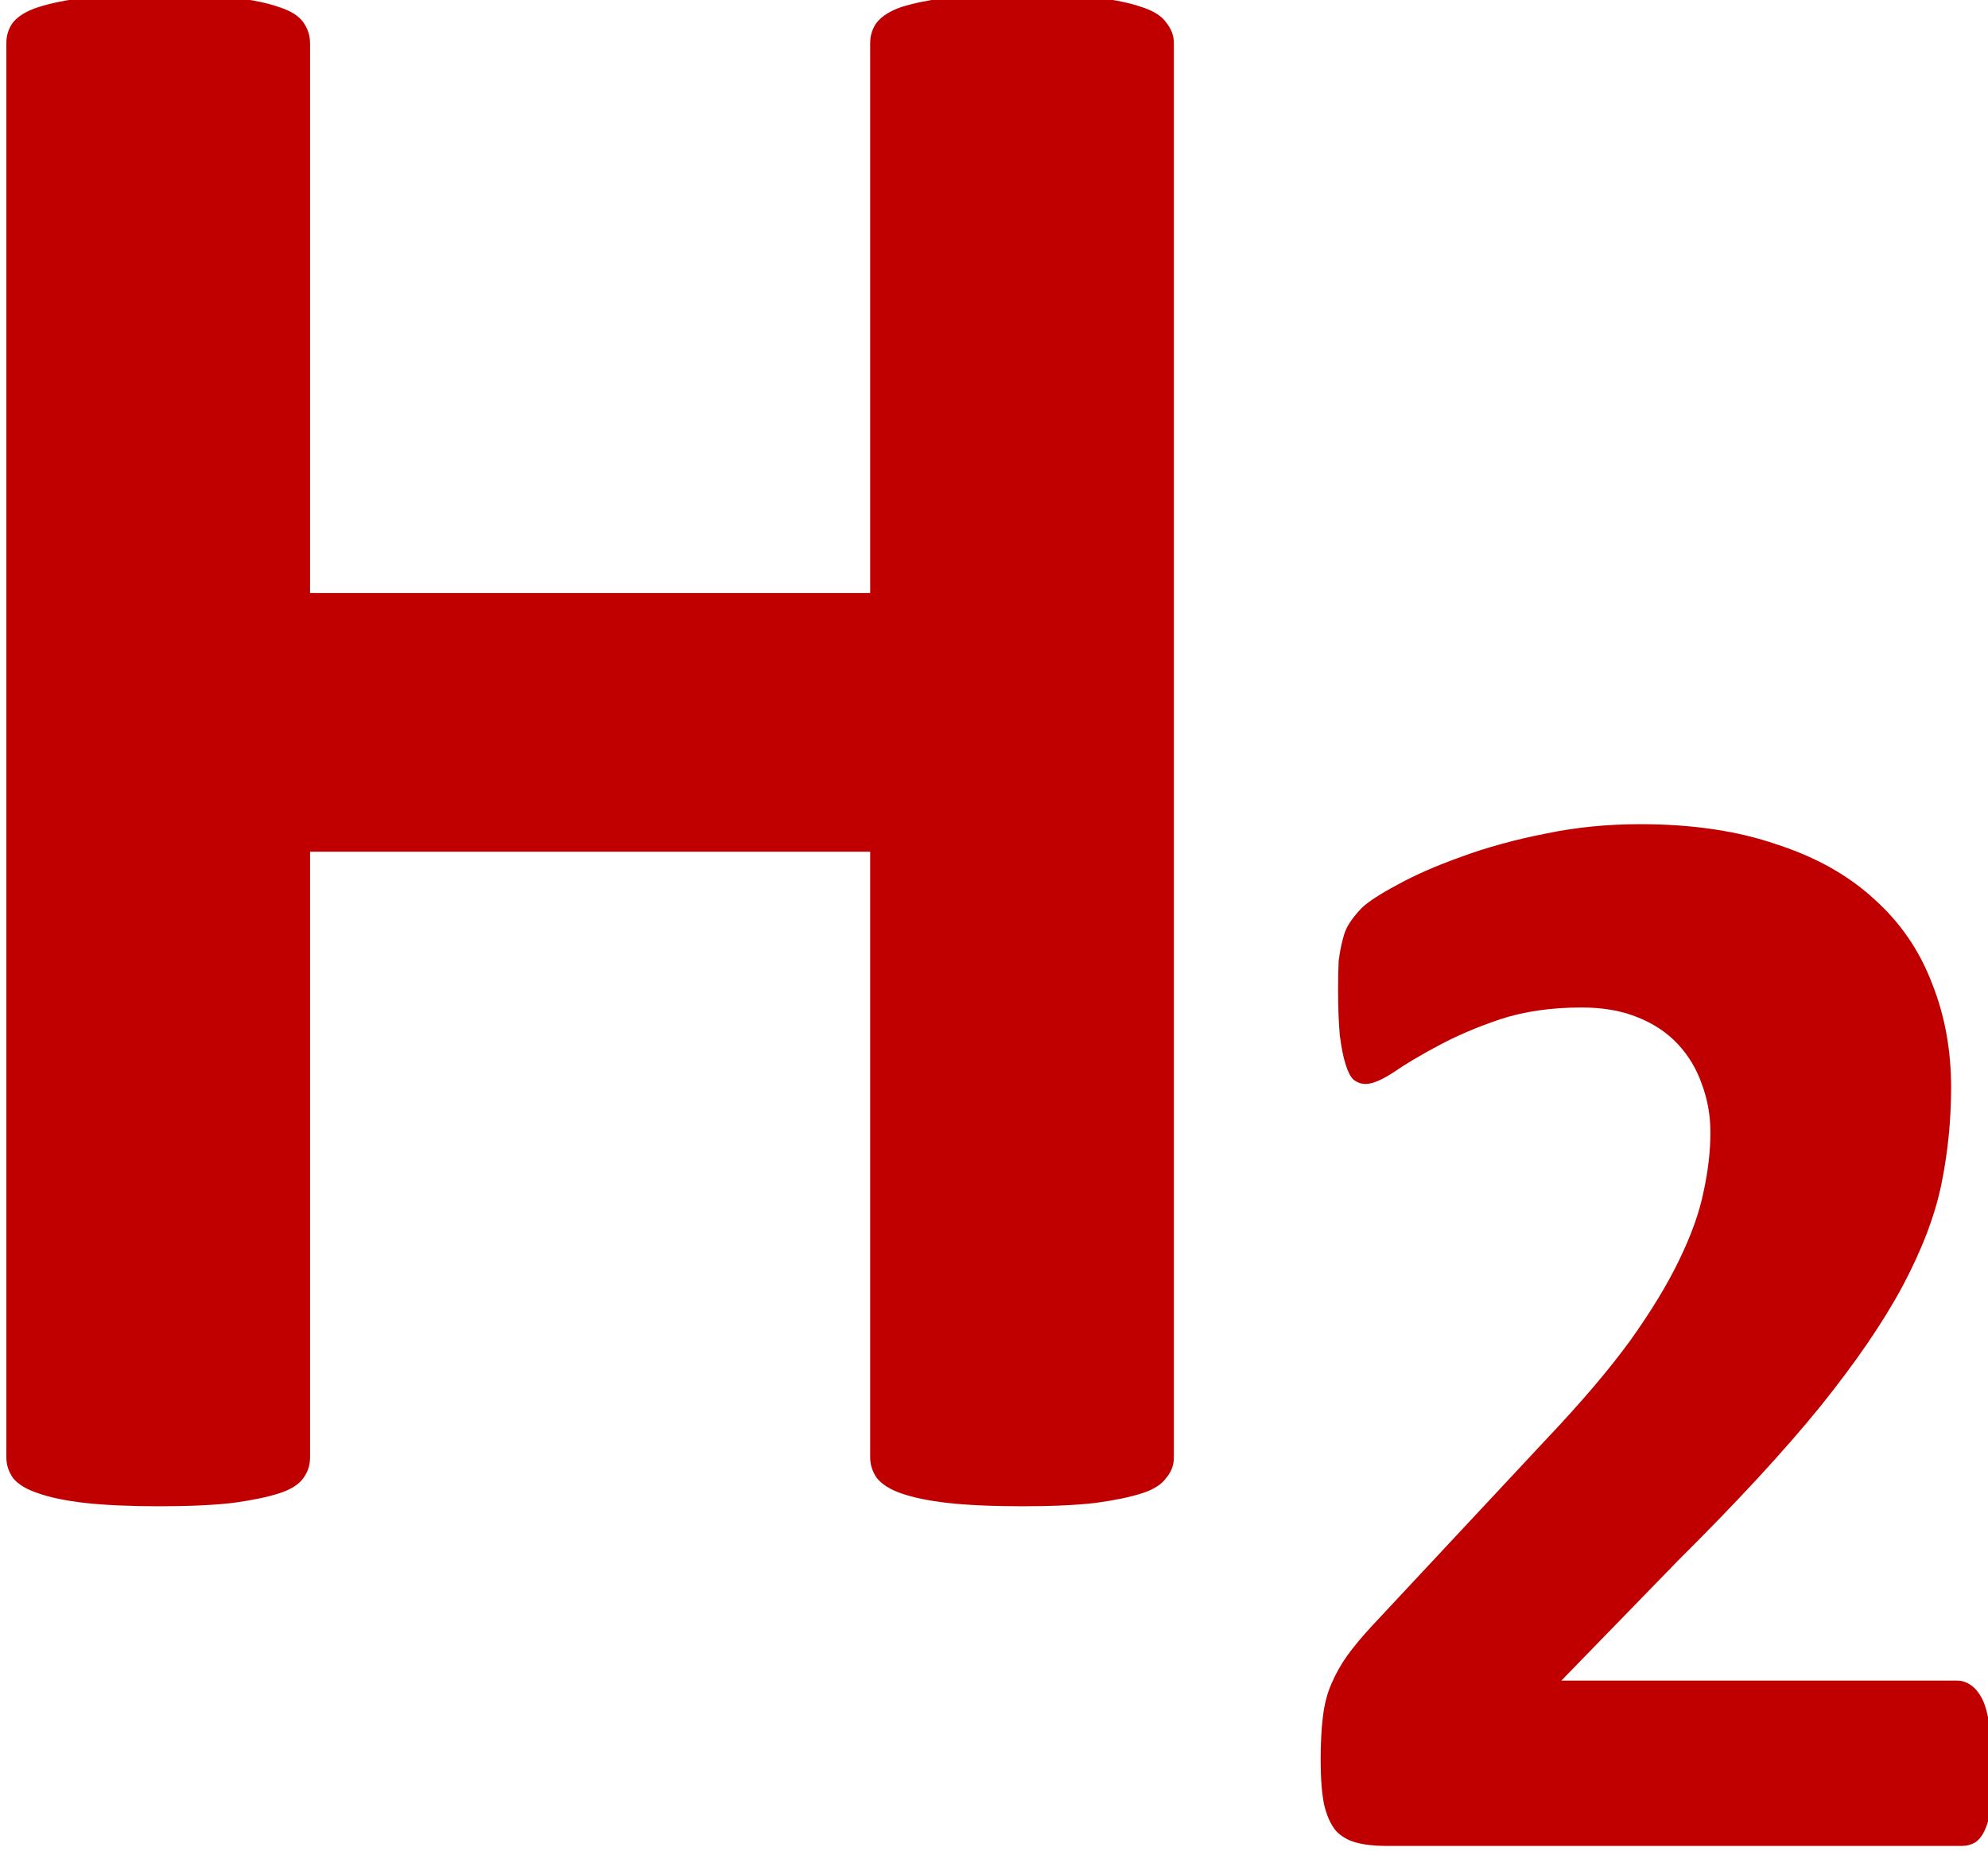 <?xml version="1.0" encoding="UTF-8" standalone="no"?>
<svg
   width="34.792mm"
   height="32.402mm"
   viewBox="0 0 34.792 32.402"
   version="1.1"
   id="svg8"
   inkscape:version="1.2.2 (732a01da63, 2022-12-09)"
   sodipodi:docname="tools-hydrogen.svg"
   inkscape:export-filename="D:\DemGen_2.0\Profile-generator-website\main_website\static\images\features-icon-1.png"
   inkscape:export-xdpi="100"
   inkscape:export-ydpi="100"
   xmlns:inkscape="http://www.inkscape.org/namespaces/inkscape"
   xmlns:sodipodi="http://sodipodi.sourceforge.net/DTD/sodipodi-0.dtd"
   xmlns="http://www.w3.org/2000/svg"
   xmlns:svg="http://www.w3.org/2000/svg"
   xmlns:rdf="http://www.w3.org/1999/02/22-rdf-syntax-ns#"
   xmlns:cc="http://creativecommons.org/ns#"
   xmlns:dc="http://purl.org/dc/elements/1.1/">
  <defs
     id="defs2">
    <inkscape:path-effect
       scale_width="1"
       lpeversion="0"
       end_linecap_type="zerowidth"
       miter_limit="4"
       linejoin_type="extrp_arc"
       start_linecap_type="zerowidth"
       interpolator_beta="0.2"
       interpolator_type="CubicBezierJohan"
       sort_points="true"
       offset_points="5,0.132"
       is_visible="true"
       id="path-effect1040"
       effect="powerstroke"
       not_jump="false" />
    <inkscape:path-effect
       scale_width="1"
       lpeversion="0"
       end_linecap_type="zerowidth"
       miter_limit="4"
       linejoin_type="extrp_arc"
       start_linecap_type="zerowidth"
       interpolator_beta="0.2"
       interpolator_type="CubicBezierJohan"
       sort_points="true"
       offset_points="3,0.132"
       is_visible="true"
       id="path-effect1023"
       effect="powerstroke"
       not_jump="false" />
    <inkscape:path-effect
       scale_width="1"
       lpeversion="0"
       end_linecap_type="zerowidth"
       miter_limit="4"
       linejoin_type="extrp_arc"
       start_linecap_type="zerowidth"
       interpolator_beta="0.2"
       interpolator_type="CubicBezierJohan"
       sort_points="true"
       offset_points="7.927,1.736"
       is_visible="true"
       id="path-effect1003"
       effect="powerstroke"
       not_jump="false" />
    <inkscape:path-effect
       scale_width="1"
       lpeversion="0"
       end_linecap_type="zerowidth"
       miter_limit="4"
       linejoin_type="extrp_arc"
       start_linecap_type="zerowidth"
       interpolator_beta="0.2"
       interpolator_type="CubicBezierJohan"
       sort_points="true"
       offset_points="4,0.132"
       is_visible="true"
       id="path-effect967"
       effect="powerstroke"
       not_jump="false" />
    <inkscape:path-effect
       scale_width="1"
       lpeversion="0"
       end_linecap_type="zerowidth"
       miter_limit="4"
       linejoin_type="extrp_arc"
       start_linecap_type="zerowidth"
       interpolator_beta="0.2"
       interpolator_type="CubicBezierJohan"
       sort_points="true"
       offset_points="4,0.132"
       is_visible="true"
       id="path-effect963"
       effect="powerstroke"
       not_jump="false" />
    <inkscape:path-effect
       scale_width="1"
       lpeversion="0"
       end_linecap_type="zerowidth"
       miter_limit="4"
       linejoin_type="extrp_arc"
       start_linecap_type="zerowidth"
       interpolator_beta="0.2"
       interpolator_type="CubicBezierJohan"
       sort_points="true"
       offset_points="4,0.132"
       is_visible="true"
       id="path-effect945"
       effect="powerstroke"
       not_jump="false" />
    <clipPath
       id="s">
      <path
         inkscape:connector-curvature="0"
         d="M 0,0 V 30 H 60 V 0 Z"
         id="path2" />
    </clipPath>
    <clipPath
       id="t">
      <path
         inkscape:connector-curvature="0"
         d="m 30,15 h 30 v 15 z m 0,0 V 30 H 0 Z m 0,0 H 0 V 0 Z m 0,0 V 0 h 30 z"
         id="path5" />
    </clipPath>
  </defs>
  <sodipodi:namedview
     id="base"
     pagecolor="#ffffff"
     bordercolor="#666666"
     borderopacity="1.0"
     inkscape:pageopacity="0.0"
     inkscape:pageshadow="2"
     inkscape:zoom="0.70710682"
     inkscape:cx="139.30003"
     inkscape:cy="-327.39042"
     inkscape:document-units="mm"
     inkscape:current-layer="layer1"
     showgrid="false"
     inkscape:window-width="1346"
     inkscape:window-height="1032"
     inkscape:window-x="2128"
     inkscape:window-y="0"
     inkscape:window-maximized="0"
     inkscape:snap-global="true"
     fit-margin-top="0"
     fit-margin-left="0"
     fit-margin-right="0"
     fit-margin-bottom="0"
     inkscape:pagecheckerboard="false"
     inkscape:snap-bbox="true"
     inkscape:document-rotation="0"
     inkscape:showpageshadow="2"
     inkscape:deskcolor="#d1d1d1" />
  <g
     inkscape:label="Ebene 1"
     inkscape:groupmode="layer"
     id="layer1"
     transform="translate(-354.029,191.795)">
    <g
       transform="matrix(0.954,0,0,0.954,12.771,27.915)"
       id="g988">
      <g
         style="font-size:4.215px;line-height:1.05;font-family:'Edwardian Script ITC';-inkscape-font-specification:'Edwardian Script ITC';letter-spacing:0px;word-spacing:0px;fill:#c00000;fill-opacity:1;stroke-width:0.265"
         id="text869"
         aria-label="H"
         transform="matrix(10.317,0,0,10.317,-1744.28,-2639.193)">
        <path
           id="path857"
           style="font-style:normal;font-variant:normal;font-weight:bold;font-stretch:normal;font-family:Calibri;-inkscape-font-specification:'Calibri Bold';fill:#c00000;fill-opacity:1;stroke-width:0.265"
           d="m 205.828,236.079 q 0,0.021 -0.014,0.037 -0.012,0.017 -0.043,0.027 -0.031,0.01 -0.082,0.017 -0.051,0.006 -0.13,0.006 -0.08,0 -0.134,-0.006 -0.051,-0.006 -0.082,-0.017 -0.029,-0.01 -0.043,-0.027 -0.012,-0.017 -0.012,-0.037 v -1.077 h -0.996 v 1.077 q 0,0.021 -0.012,0.037 -0.012,0.017 -0.043,0.027 -0.031,0.01 -0.082,0.017 -0.051,0.006 -0.132,0.006 -0.078,0 -0.132,-0.006 -0.051,-0.006 -0.082,-0.017 -0.031,-0.01 -0.045,-0.027 -0.012,-0.017 -0.012,-0.037 v -2.515 q 0,-0.021 0.012,-0.037 0.014,-0.017 0.045,-0.027 0.031,-0.01 0.082,-0.017 0.053,-0.006 0.132,-0.006 0.08,0 0.132,0.006 0.051,0.006 0.082,0.017 0.031,0.01 0.043,0.027 0.012,0.017 0.012,0.037 v 0.978 h 0.996 v -0.978 q 0,-0.021 0.012,-0.037 0.014,-0.017 0.043,-0.027 0.031,-0.01 0.082,-0.017 0.053,-0.006 0.134,-0.006 0.078,0 0.13,0.006 0.051,0.006 0.082,0.017 0.031,0.01 0.043,0.027 0.014,0.017 0.014,0.037 z" />
      </g>
      <g
         style="font-size:2.822px;line-height:1.05;font-family:'Edwardian Script ITC';-inkscape-font-specification:'Edwardian Script ITC';letter-spacing:0px;word-spacing:0px;fill:#c00000;fill-opacity:1;stroke-width:0.265"
         id="text873"
         aria-label="2"
         transform="matrix(10.317,0,0,10.317,-1744.28,-2639.193)">
        <path
           id="path854"
           style="font-style:normal;font-variant:normal;font-weight:bold;font-stretch:normal;font-family:Calibri;-inkscape-font-specification:'Calibri Bold';fill:#c00000;fill-opacity:1;stroke-width:0.265"
           d="m 207.286,236.623 q 0,0.04 -0.004,0.069 -0.003,0.028 -0.01,0.045 -0.007,0.018 -0.018,0.026 -0.011,0.007 -0.025,0.007 h -1.025 q -0.03,0 -0.052,-0.006 -0.022,-0.006 -0.036,-0.021 -0.014,-0.017 -0.021,-0.047 -0.006,-0.03 -0.006,-0.079 0,-0.045 0.004,-0.077 0.004,-0.033 0.015,-0.058 0.011,-0.026 0.028,-0.05 0.018,-0.025 0.045,-0.054 l 0.309,-0.331 q 0.092,-0.097 0.149,-0.175 0.057,-0.08 0.088,-0.145 0.032,-0.066 0.043,-0.121 0.012,-0.055 0.012,-0.105 0,-0.045 -0.015,-0.085 -0.014,-0.041 -0.043,-0.072 -0.028,-0.03 -0.07,-0.047 -0.043,-0.018 -0.101,-0.018 -0.081,0 -0.145,0.021 -0.062,0.021 -0.11,0.047 -0.047,0.025 -0.079,0.047 -0.032,0.021 -0.05,0.021 -0.012,0 -0.022,-0.008 -0.008,-0.008 -0.014,-0.028 -0.006,-0.019 -0.01,-0.051 -0.003,-0.033 -0.003,-0.08 0,-0.032 0.001,-0.052 0.003,-0.022 0.007,-0.037 0.004,-0.017 0.011,-0.028 0.007,-0.012 0.023,-0.029 0.018,-0.017 0.063,-0.041 0.047,-0.026 0.114,-0.05 0.068,-0.025 0.149,-0.041 0.081,-0.017 0.169,-0.017 0.139,0 0.243,0.036 0.105,0.034 0.174,0.098 0.069,0.062 0.102,0.149 0.034,0.085 0.034,0.185 0,0.087 -0.017,0.171 -0.017,0.084 -0.069,0.182 -0.052,0.097 -0.147,0.215 -0.095,0.117 -0.252,0.273 l -0.208,0.214 h 0.703 q 0.014,0 0.025,0.008 0.012,0.008 0.021,0.026 0.008,0.017 0.012,0.045 0.004,0.028 0.004,0.066 z" />
      </g>
    </g>
  </g>
</svg>

